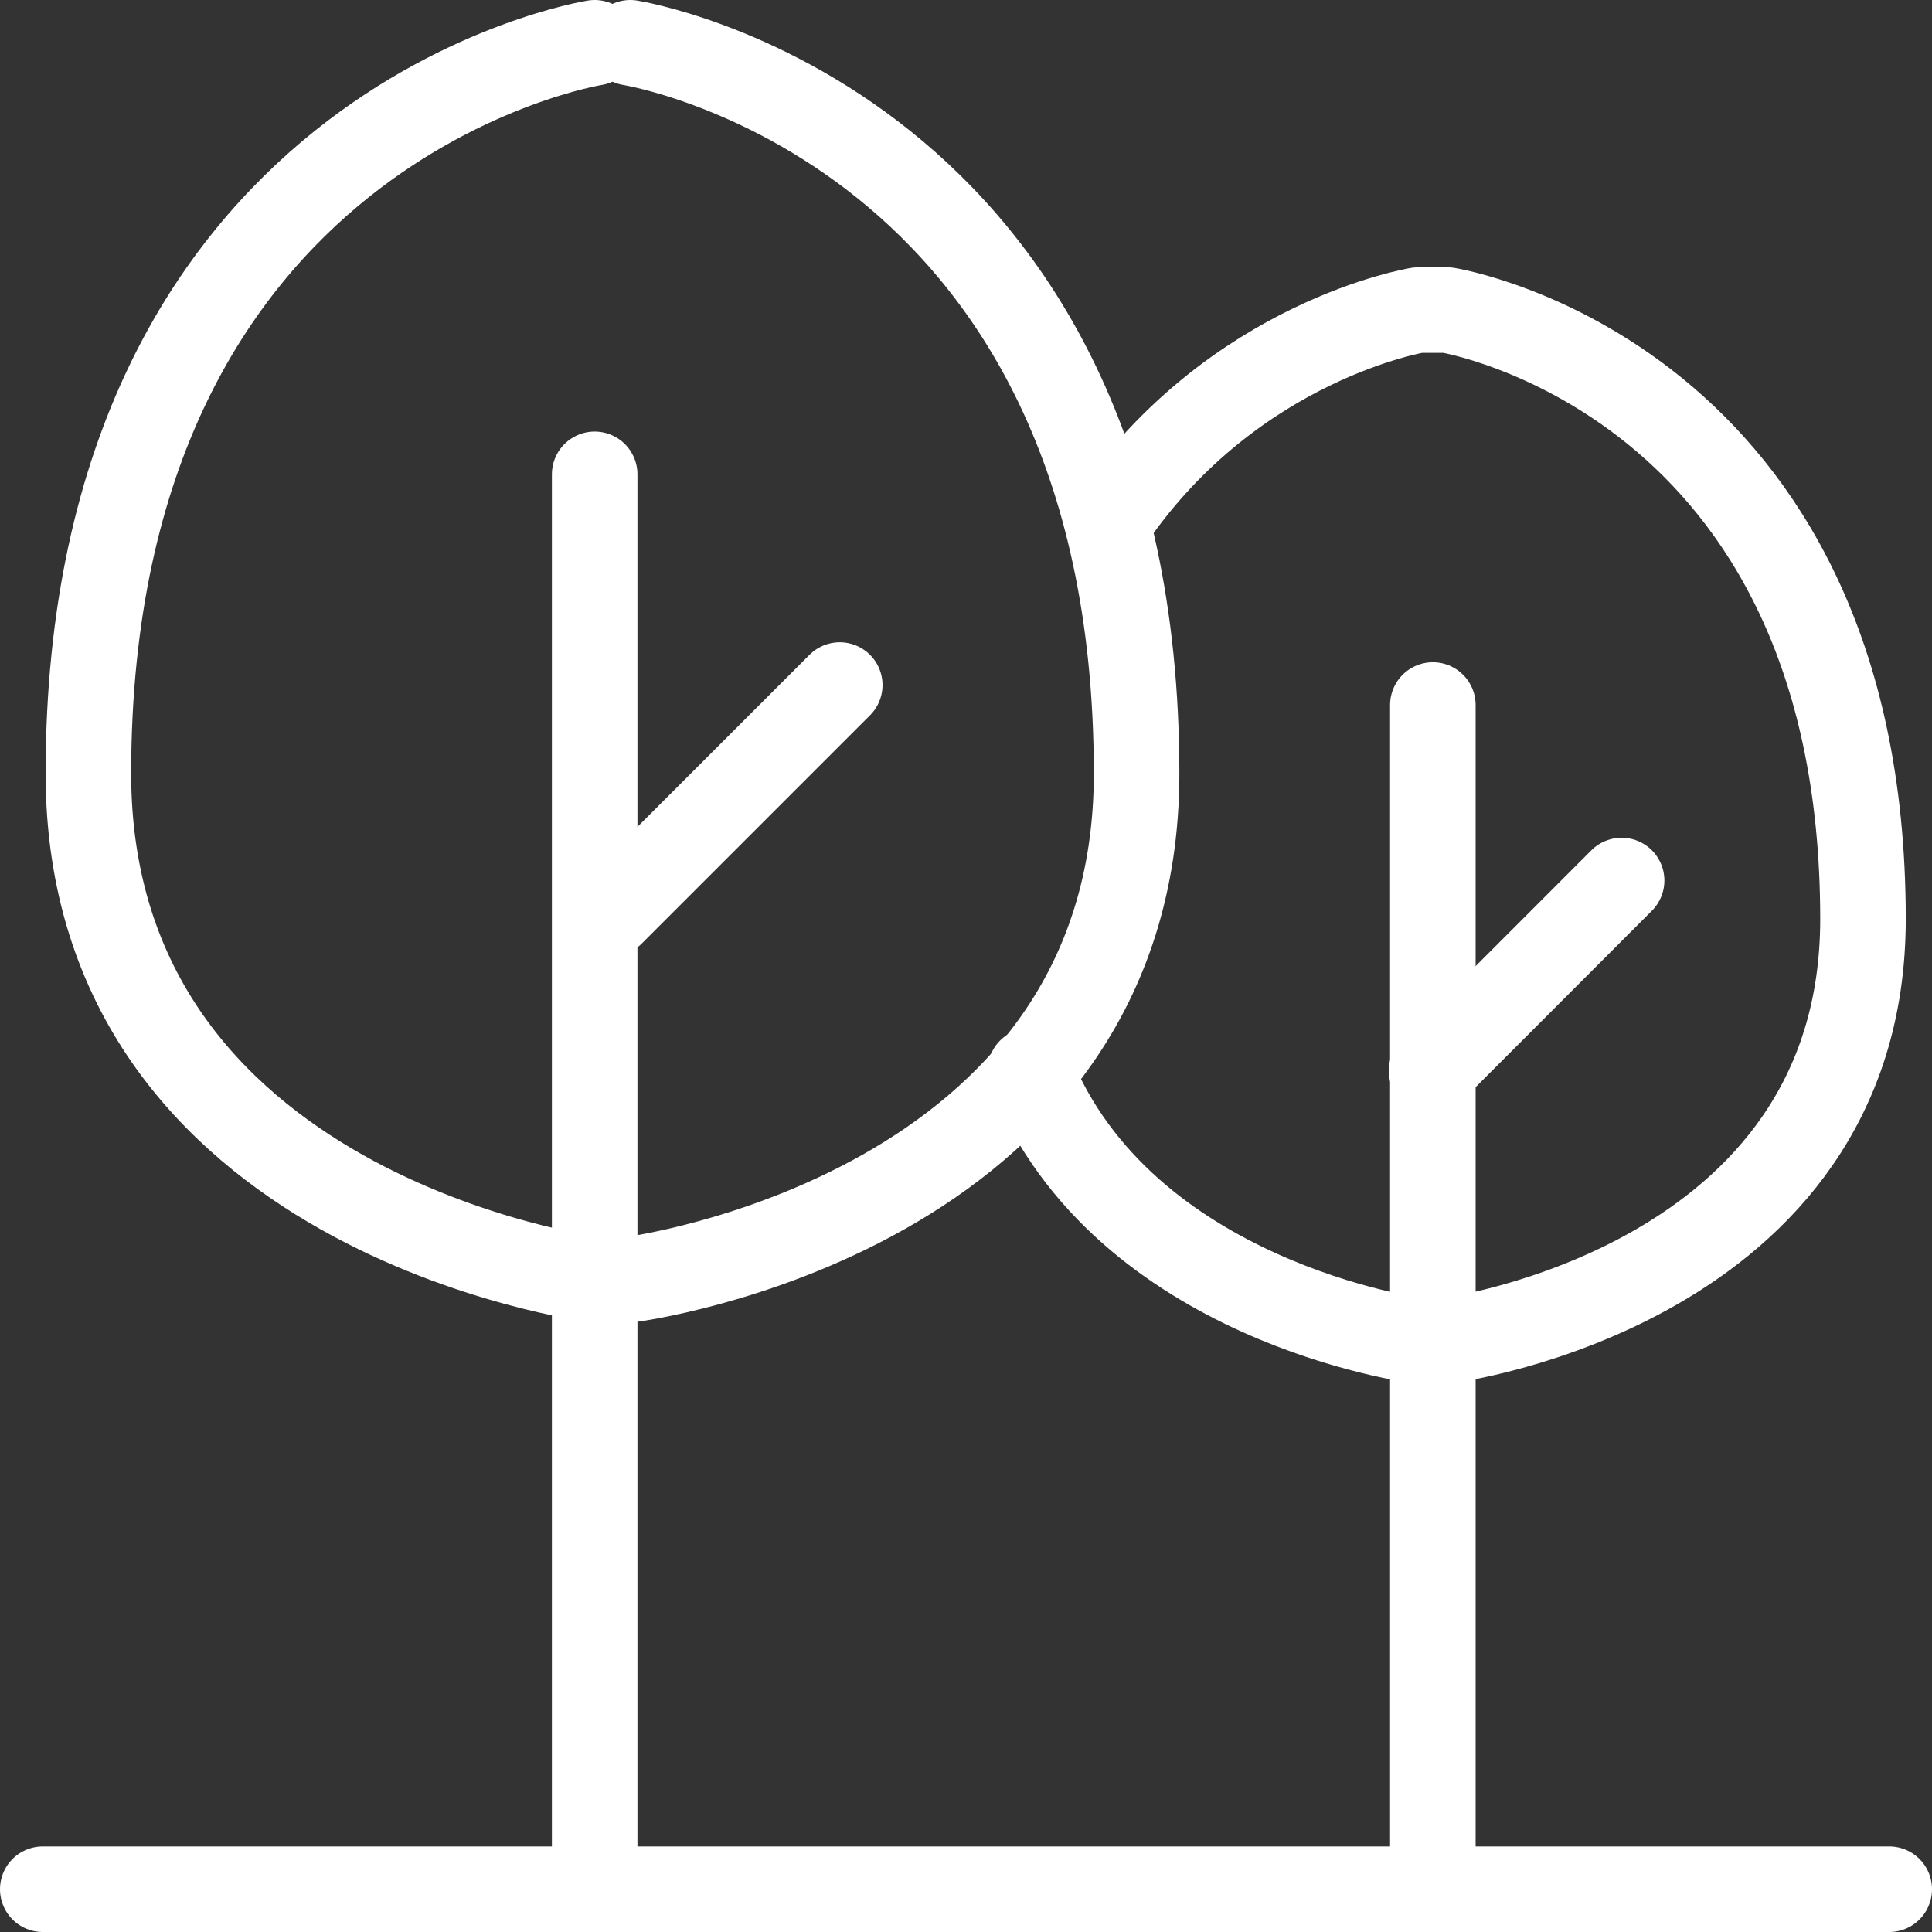 <?xml version="1.0" encoding="UTF-8"?><svg id="Layer_2" xmlns="http://www.w3.org/2000/svg" viewBox="0 0 135.51 135.51"><rect x="0" y="0" width="135.51" height="135.51" fill="#333333" stroke="none"/><defs><style>.cls-1{fill:none;stroke:#fff;stroke-linecap:round;stroke-linejoin:round;stroke-width:6px;}</style></defs><g id="Layer_1-2"><path class="cls-1" d="M72.27,75.1c6.52,16.25,27.2,18.94,27.2,18.94"/><path class="cls-1" d="M101.52,94.03s29.15-3.79,29.15-29.57c0-38.01-29.15-42.71-29.15-42.71h-2.05s-12.85,2.07-21.49,14.59"/><line class="cls-1" x1="41.71" y1="33.27" x2="41.71" y2="130.05"/><line class="cls-1" x1="3" y1="132.51" x2="132.51" y2="132.51"/><line class="cls-1" x1="58.9" y1="48.05" x2="42.89" y2="64.06"/><line class="cls-1" x1="100.5" y1="49.45" x2="100.5" y2="130.05"/><line class="cls-1" x1="113.74" y1="61.76" x2="100.41" y2="75.1"/><path class="cls-1" d="M41.71,3S6.2,8.63,6.2,54.26c0,30.94,35.51,35.49,35.51,35.49"/><path class="cls-1" d="M44.21,3s35.51,5.63,35.51,51.26c0,30.94-35.51,35.49-35.51,35.49"/></g></svg>